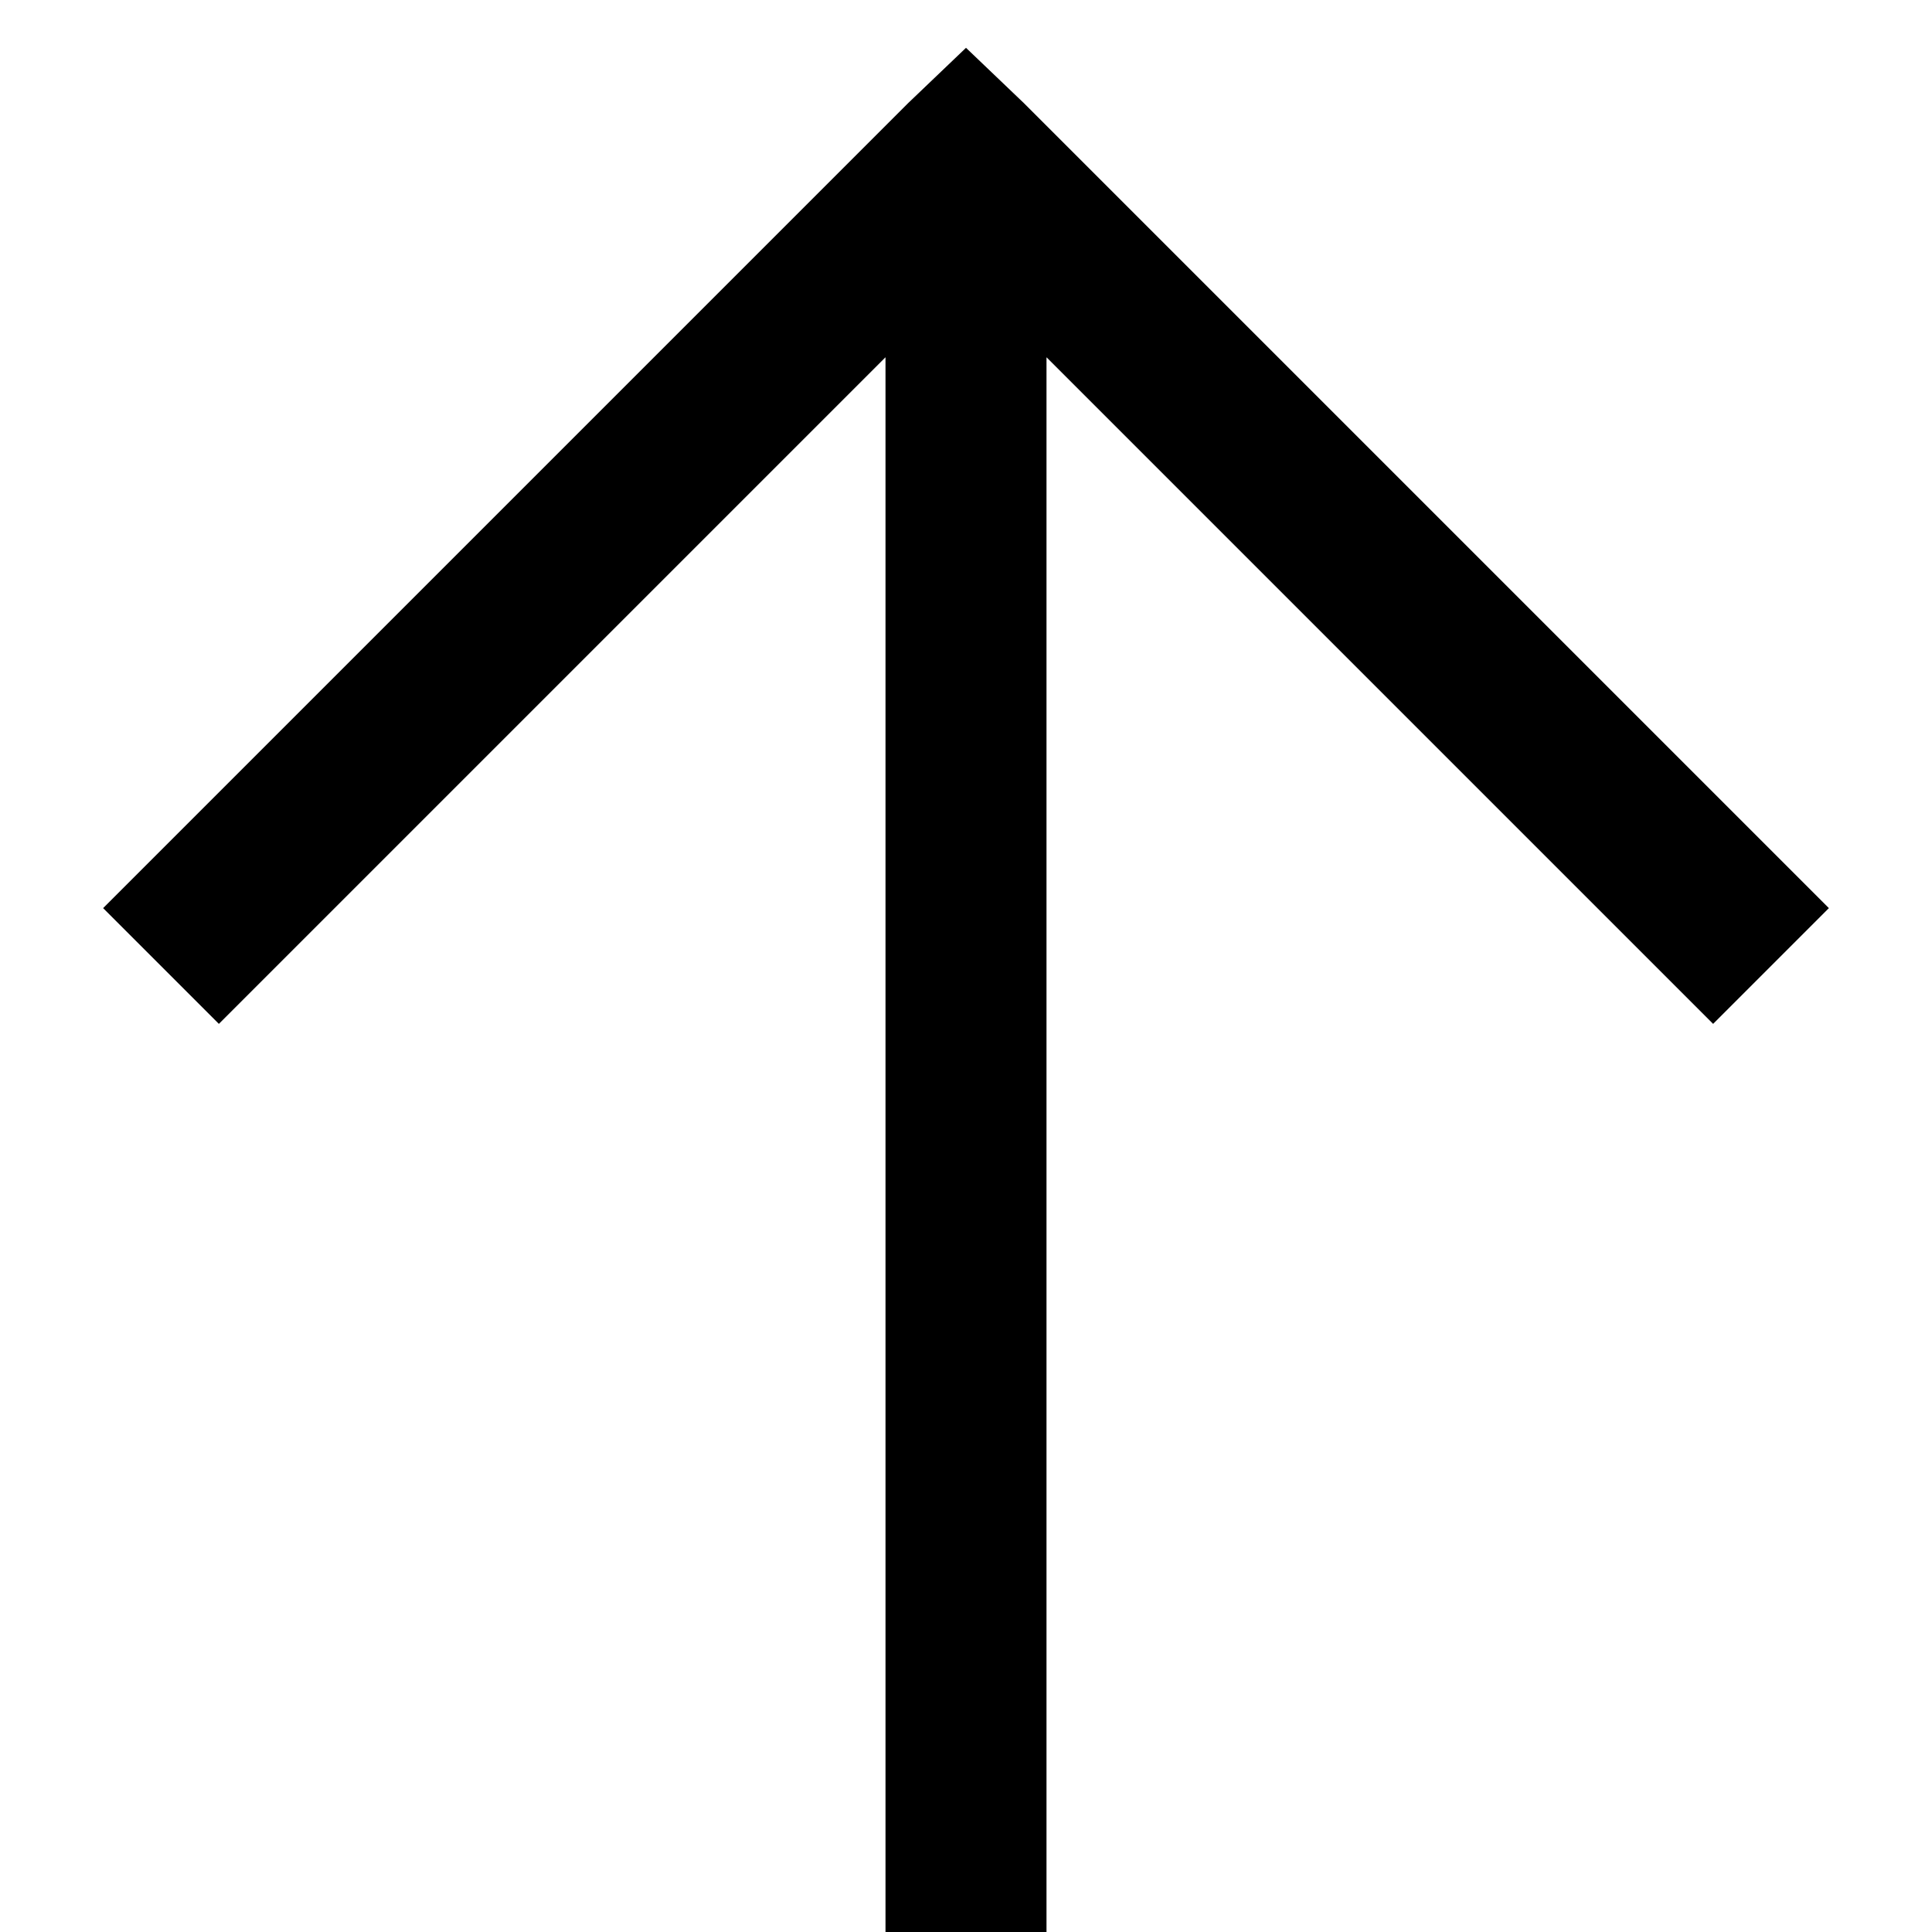 <?xml version="1.0"?>
<svg xmlns="http://www.w3.org/2000/svg" viewBox="0 0 24 24" enable-background="new 0 0 24 24">
    <path style="text-indent:0;text-align:start;line-height:normal;text-transform:none;block-progression:tb;-inkscape-font-specification:Bitstream Vera Sans" d="M 12 0.594 L 11.281 1.281 L 1.281 11.281 L 2.719 12.719 L 11 4.438 L 11 24 L 13 24 L 13 4.438 L 21.281 12.719 L 22.719 11.281 L 12.719 1.281 L 12 0.594 z" overflow="visible" enable-background="accumulate" font-family="Bitstream Vera Sans"/>
</svg>
